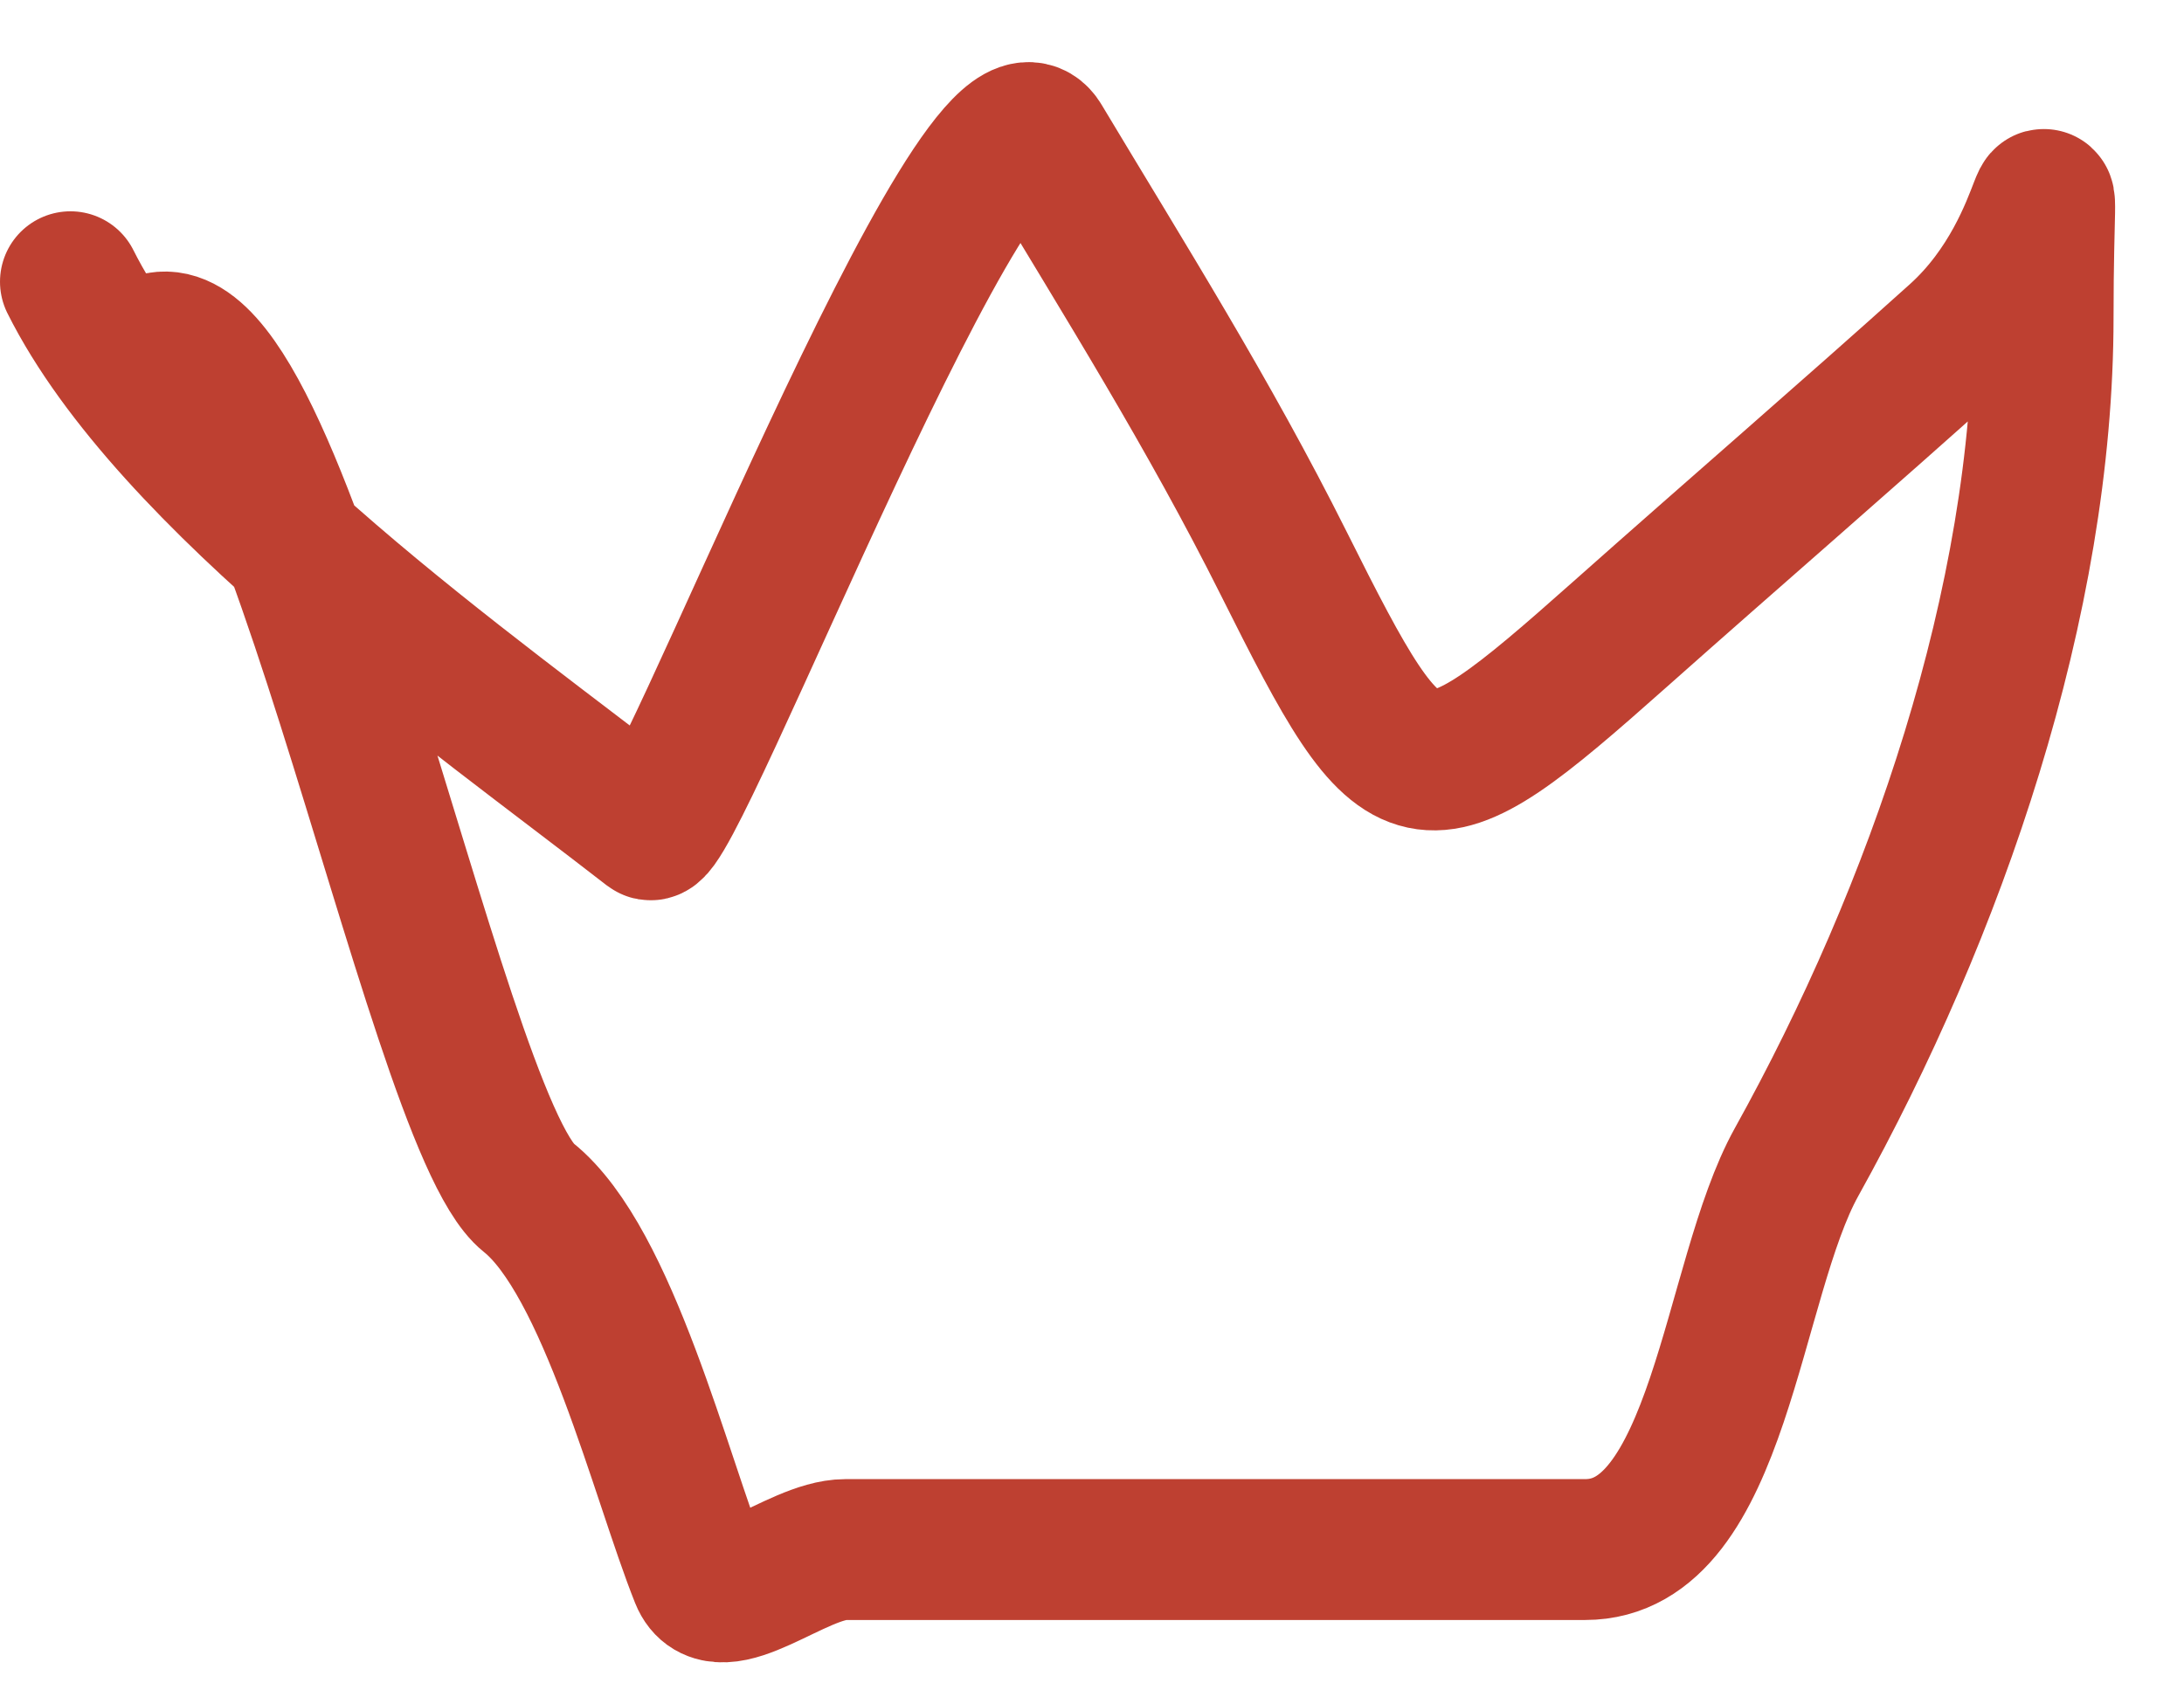 <?xml version="1.0" encoding="UTF-8"?> <svg xmlns="http://www.w3.org/2000/svg" width="31" height="24" viewBox="0 0 31 24" fill="none"> <path d="M2 5C3.854 3.378 6.121 15.897 7.5 17C8.632 17.906 9.38 20.978 9.944 22.389C10.203 23.036 11.303 22 12 22C13.167 22 14.333 22 15.5 22C17.833 22 20.167 22 22.5 22C24.413 22 24.57 18.175 25.5 16.5C27.477 12.942 29 8.544 29 4.5C29 1.321 29.289 3.418 27.778 4.778C26.198 6.2 24.62 7.56 23 9C20.125 11.555 19.975 11.505 18.222 8C17.159 5.874 15.962 3.974 14.778 2C13.941 0.605 9.548 12.031 9.222 11.778C6.675 9.797 2.409 6.817 1 4" stroke="#BE4031" stroke-width="2" stroke-linecap="round"></path> </svg> 